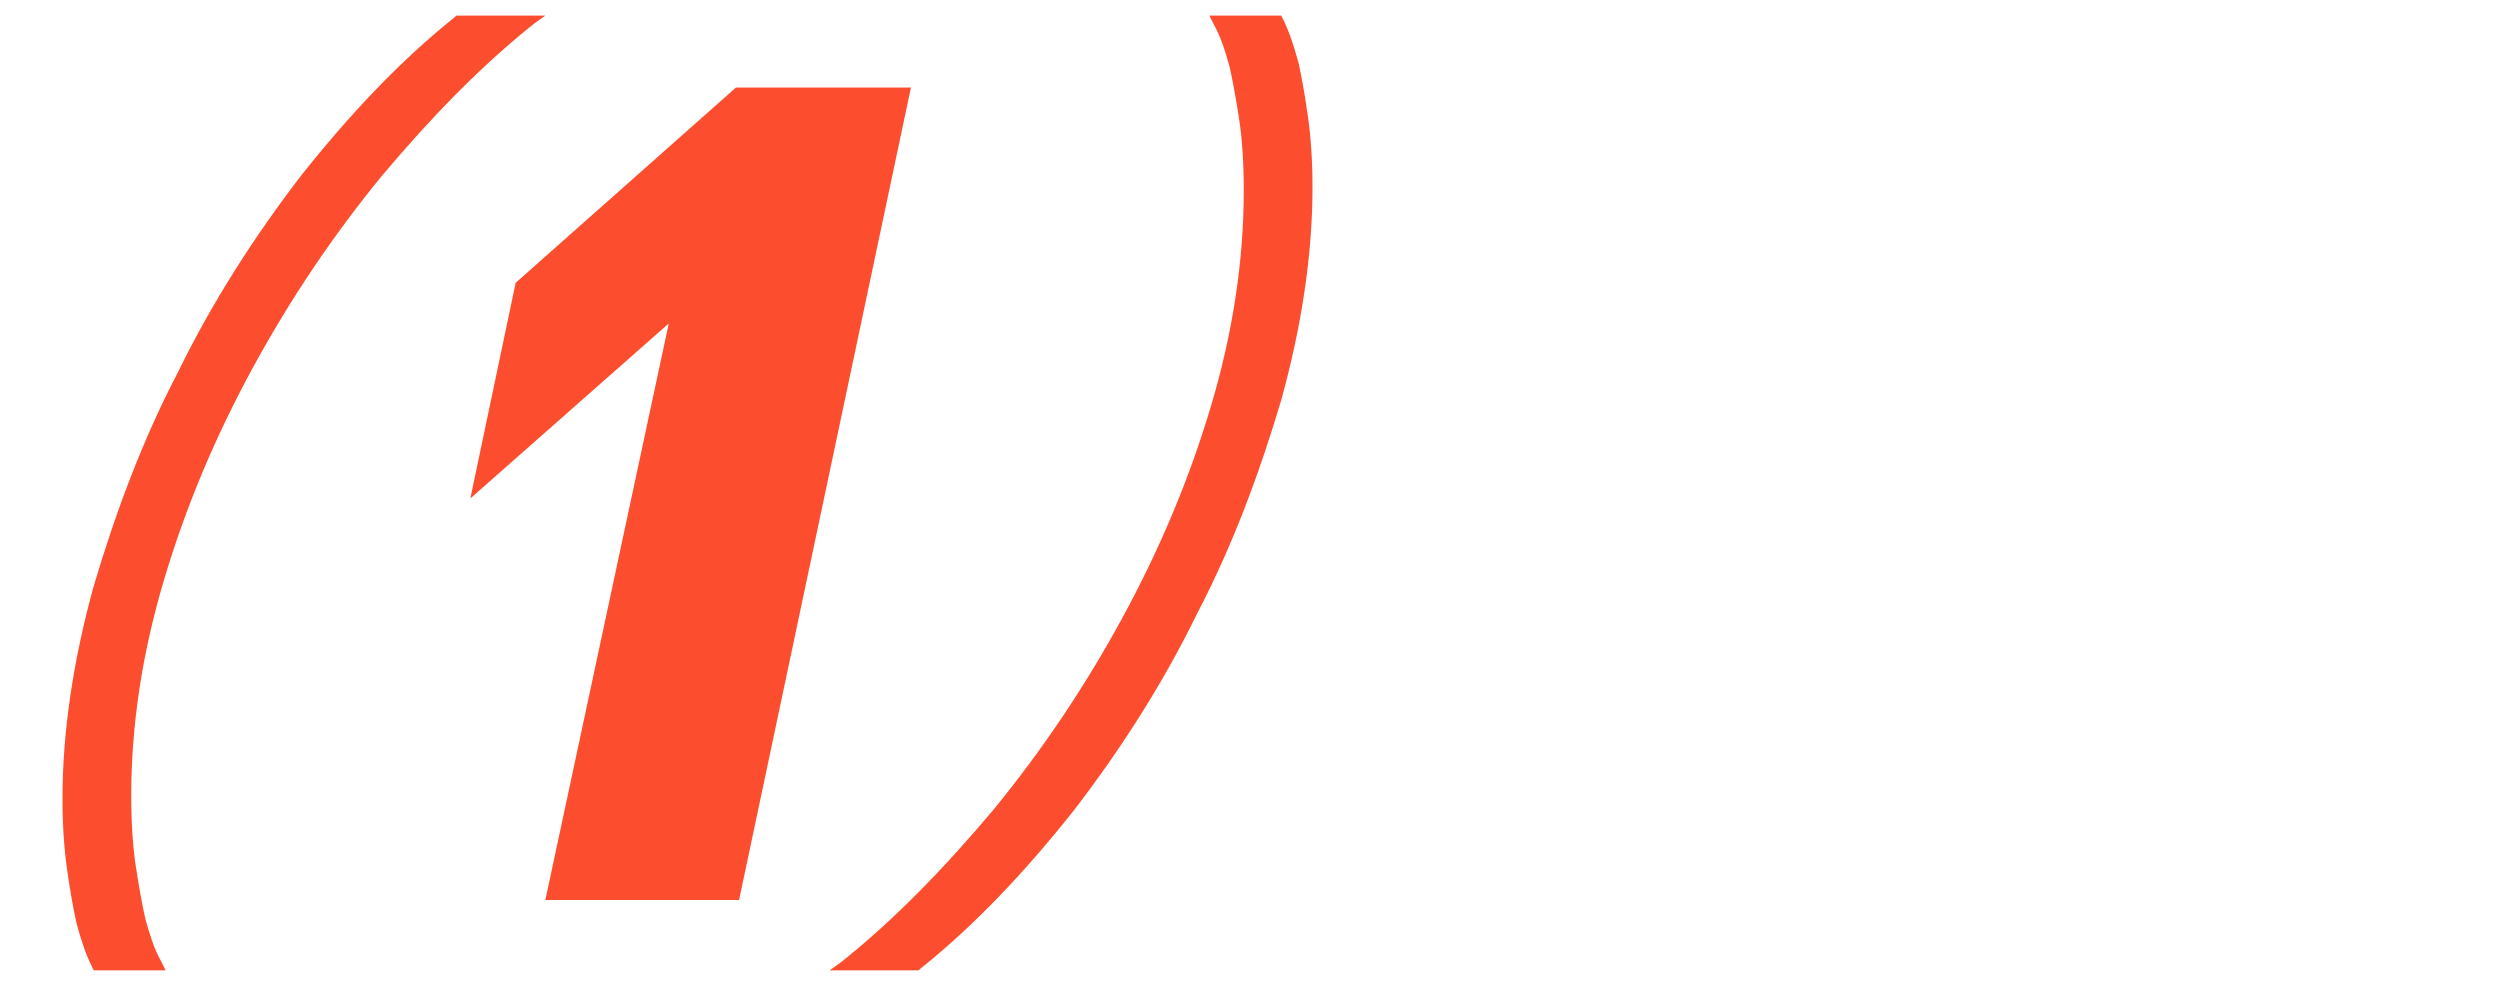 <svg width="160" height="63" viewBox="0 0 160 63" fill="none" xmlns="http://www.w3.org/2000/svg">
<path d="M34.9 1H29.2L29.1 1.1C25.6 3.9 22.4 7.3 19.3 11.2C16.3 15.1 13.6 19.3 11.4 23.8C9.1 28.2 7.4 32.8 6 37.5C4.7 42.2 4 46.8 4 51.1C4 52.8 4.1 54.3 4.3 55.7C4.5 57.1 4.7 58.2 4.9 59.1C5.2 60.2 5.5 61.1 5.9 61.9L6 62.1H10.6L10.3 61.5C9.9 60.8 9.6 59.9 9.3 58.8C9.1 57.9 8.9 56.8 8.7 55.5C8.5 54.2 8.4 52.7 8.4 50.9C8.4 46.4 9.1 41.8 10.5 37.1C11.9 32.4 13.8 27.9 16.2 23.5C18.6 19.1 21.3 15.1 24.4 11.3C27.6 7.5 30.8 4.2 34.2 1.5L34.9 1Z" fill="#FC4E2F"/>
<path d="M47.102 5.6L33.002 18.1L30.102 31.9L42.801 20.7L34.902 57.6H47.301L58.301 5.6H47.102Z" fill="#FC4E2F"/>
<path d="M53.1 62.1L58.8 62.1L58.9 62C62.4 59.2 65.6 55.8 68.7 51.9C71.7 48 74.4 43.8 76.6 39.3C78.9 34.9 80.6 30.3 82 25.6C83.3 20.9 84 16.3 84 12C84 10.3 83.9 8.8 83.7 7.4C83.5 6 83.3 4.9 83.1 4C82.8 2.9 82.5 2 82.1 1.2L82 1L77.4 1L77.7 1.6C78.1 2.3 78.4 3.2 78.7 4.3C78.9 5.2 79.1 6.3 79.3 7.6C79.5 8.9 79.6 10.4 79.6 12.2C79.6 16.7 78.9 21.3 77.5 26C76.1 30.7 74.2 35.2 71.8 39.6C69.4 44 66.7 48 63.6 51.8C60.4 55.6 57.2 58.9 53.8 61.6L53.1 62.1Z" fill="#FC4E2F"/>
</svg>
